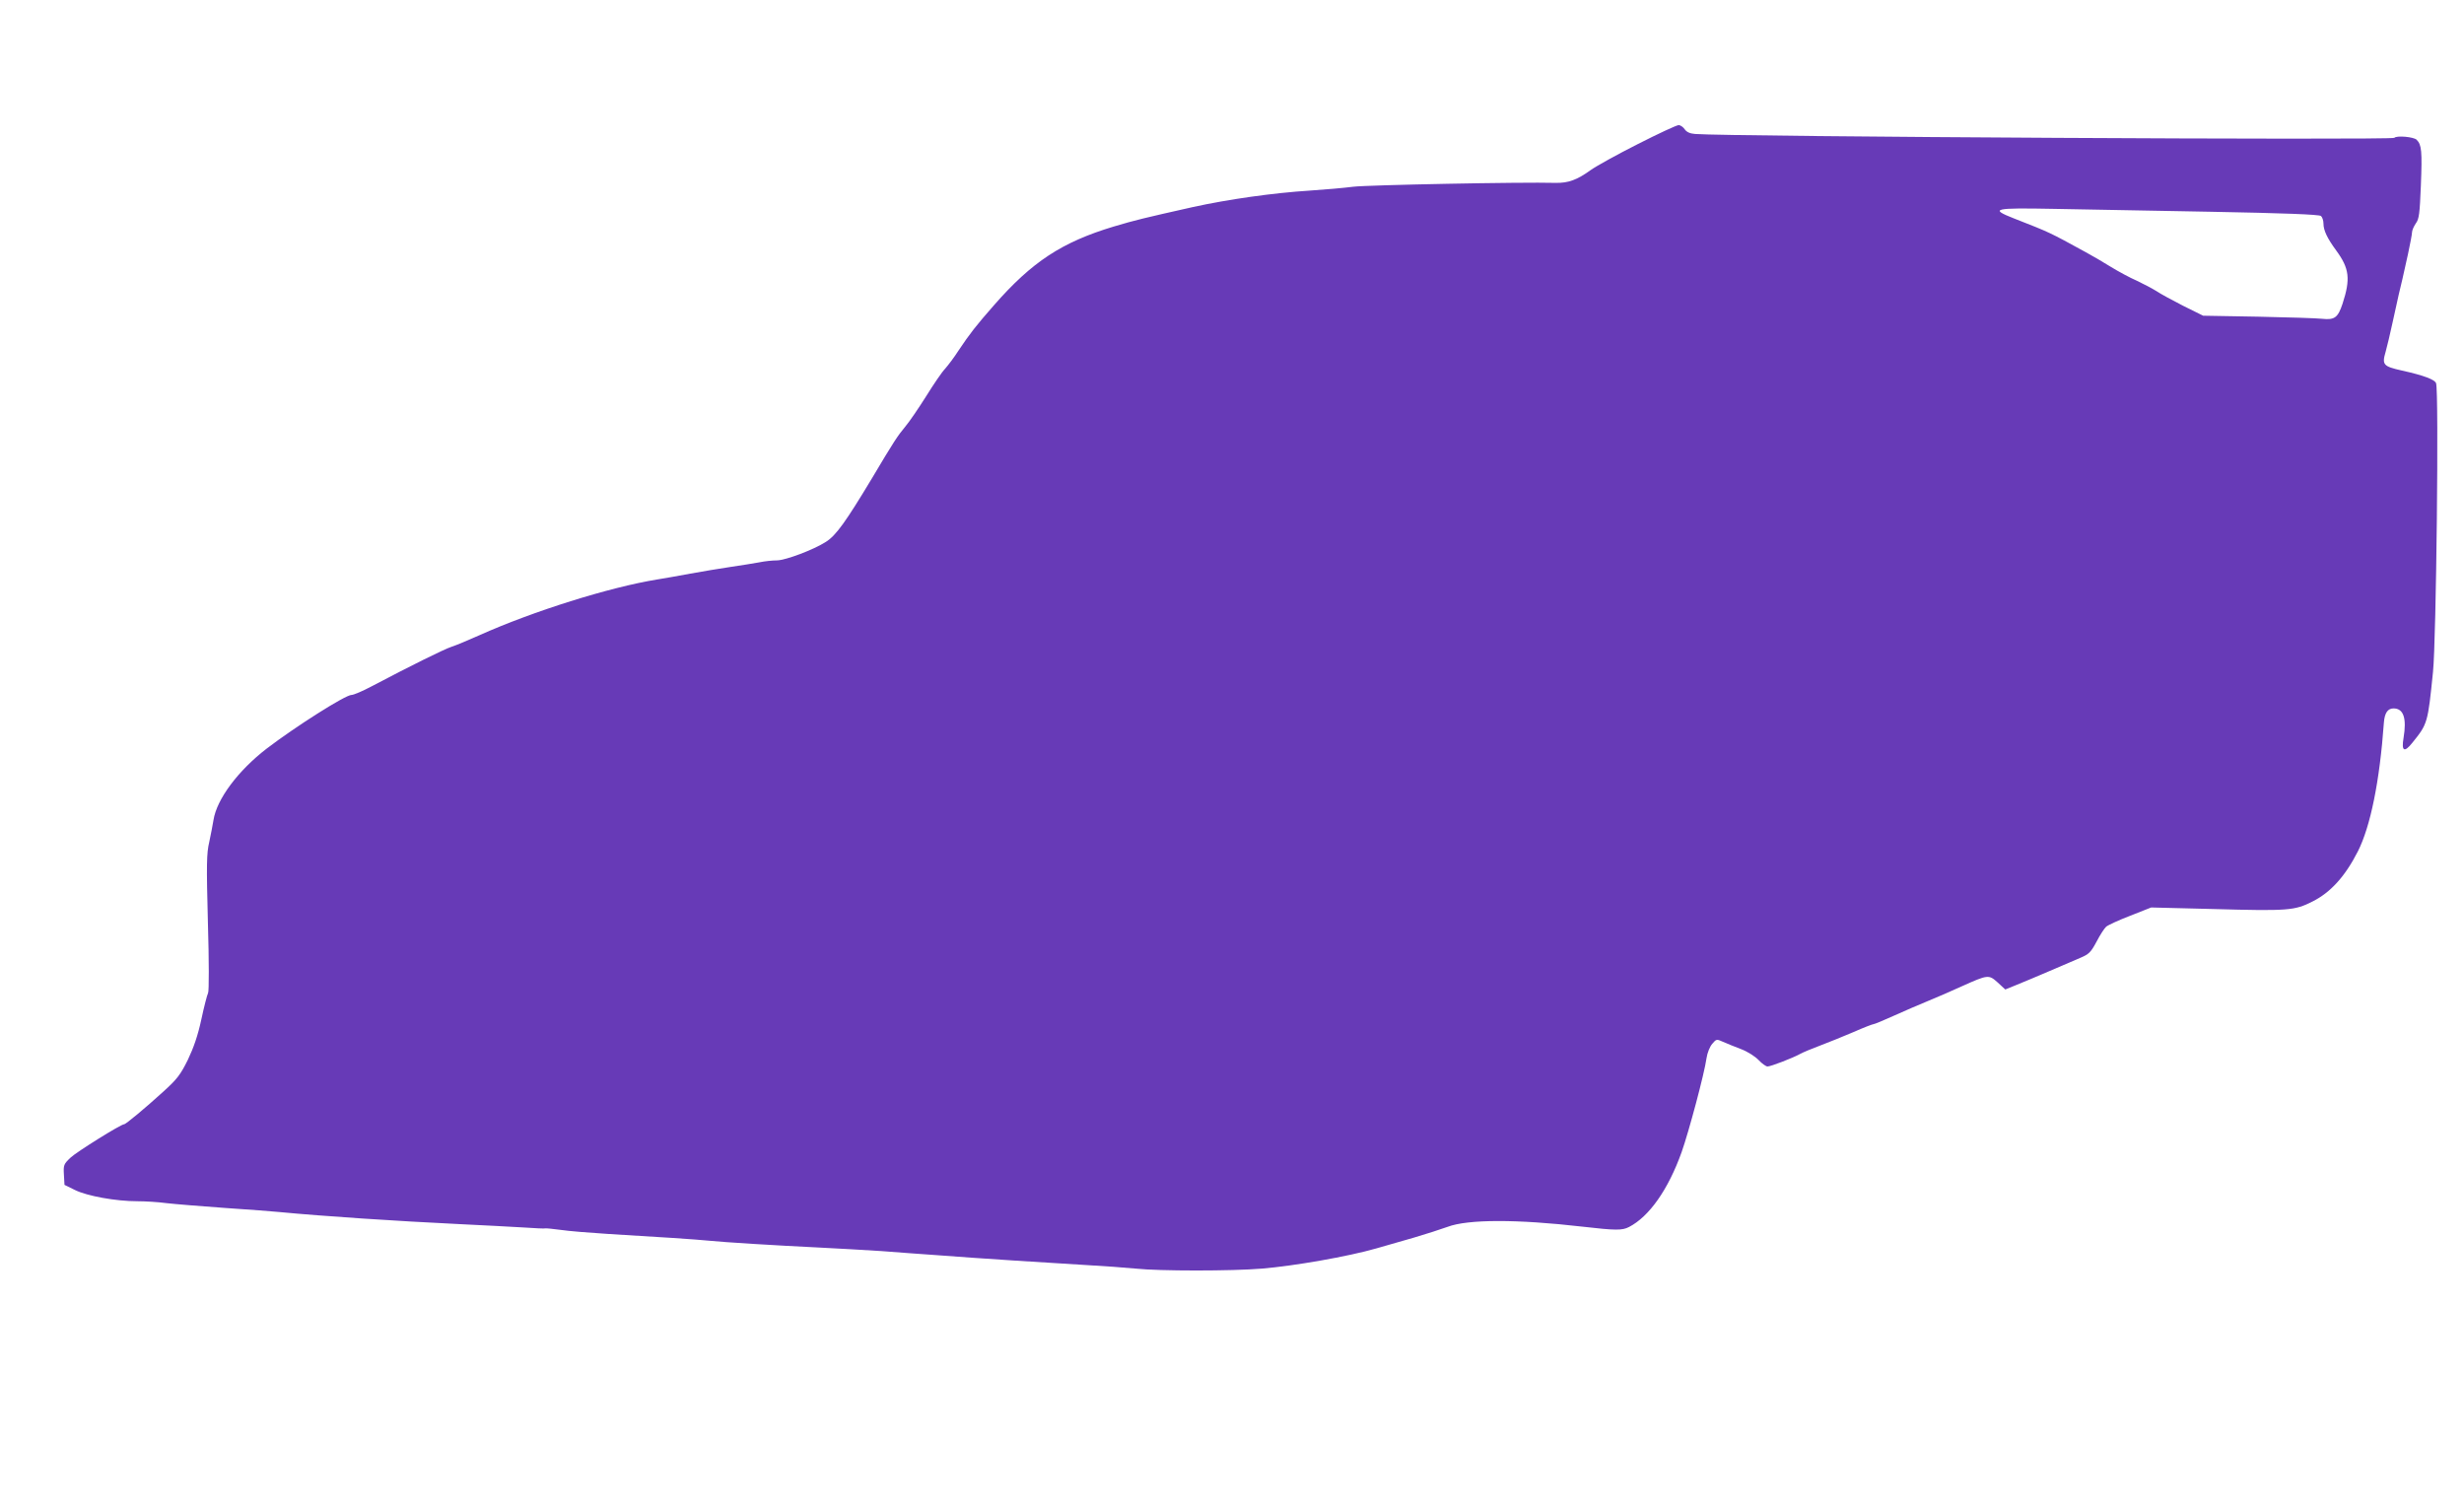 <?xml version="1.0" standalone="no"?>
<!DOCTYPE svg PUBLIC "-//W3C//DTD SVG 20010904//EN"
 "http://www.w3.org/TR/2001/REC-SVG-20010904/DTD/svg10.dtd">
<svg version="1.0" xmlns="http://www.w3.org/2000/svg"
 width="1280pt" height="784pt" viewBox="0 0 1280 784"
 preserveAspectRatio="xMidYMid meet">
<g transform="translate(0,784) scale(0.1,-0.1)"
fill="#673ab7" stroke="none">
<path d="M8509 7092 c-107 -54 -217 -115 -245 -135 -72 -52 -117 -68 -182 -67
-175 5 -980 -11 -1052 -20 -47 -6 -148 -15 -225 -20 -190 -12 -424 -45 -610
-86 -254 -57 -296 -67 -410 -101 -269 -81 -424 -183 -621 -408 -93 -106 -126
-148 -184 -235 -23 -36 -55 -78 -70 -95 -16 -16 -60 -81 -98 -142 -39 -62 -88
-134 -110 -160 -39 -47 -58 -75 -172 -267 -136 -226 -187 -298 -240 -331 -64
-41 -208 -95 -253 -96 -23 0 -64 -4 -92 -10 -27 -5 -95 -16 -150 -24 -55 -8
-149 -24 -210 -35 -60 -11 -137 -25 -170 -30 -248 -40 -646 -165 -925 -290
-58 -26 -123 -53 -145 -60 -37 -12 -213 -99 -414 -205 -47 -25 -94 -45 -105
-45 -32 0 -292 -165 -441 -279 -148 -114 -259 -262 -276 -371 -4 -25 -14 -76
-22 -114 -14 -59 -15 -116 -7 -418 6 -200 6 -357 1 -366 -5 -10 -21 -71 -35
-137 -18 -84 -40 -147 -70 -210 -38 -77 -56 -101 -128 -166 -90 -82 -194 -169
-203 -169 -17 0 -246 -143 -278 -173 -36 -34 -38 -39 -35 -89 l3 -53 55 -27
c63 -31 212 -58 323 -58 41 0 109 -4 153 -10 43 -5 180 -16 304 -25 124 -8
250 -18 280 -21 231 -22 607 -47 940 -63 118 -6 265 -13 325 -17 61 -4 114 -7
119 -5 5 1 41 -3 80 -8 39 -6 150 -15 246 -21 242 -14 466 -29 523 -35 76 -8
354 -25 562 -35 105 -5 255 -14 335 -19 80 -6 208 -16 285 -21 220 -17 584
-40 770 -51 94 -5 213 -14 265 -19 121 -13 499 -13 655 0 169 14 449 63 595
105 47 14 135 39 195 56 61 18 139 43 175 56 105 40 363 40 700 1 173 -20 207
-20 242 -2 105 54 204 194 274 390 37 105 118 407 129 487 4 28 17 60 30 75
21 25 23 25 56 10 19 -8 61 -26 94 -38 34 -13 73 -38 91 -57 17 -18 38 -33 46
-33 17 0 131 44 169 65 14 8 62 28 105 44 43 16 121 48 173 70 52 23 99 41
104 41 5 0 53 20 106 44 53 24 132 58 176 76 44 18 123 52 175 76 138 62 141
62 188 20 l39 -36 59 24 c32 13 109 45 169 71 61 26 133 57 161 69 45 19 55
28 85 84 18 35 41 70 50 78 9 8 65 34 125 57 l109 43 320 -8 c394 -11 425 -8
518 39 94 47 170 131 236 261 65 129 113 363 135 670 4 49 20 72 50 72 52 0
69 -51 52 -153 -12 -70 4 -78 46 -25 79 98 80 101 107 368 17 164 31 1453 16
1499 -6 19 -64 41 -177 66 -98 22 -105 30 -85 98 8 28 24 97 36 152 12 55 26
120 32 145 6 25 15 61 19 80 4 19 17 78 29 130 11 52 21 103 21 113 0 10 9 31
20 47 17 23 20 51 26 197 7 178 4 211 -22 237 -15 15 -104 23 -116 10 -13 -13
-3453 6 -3632 20 -27 2 -44 10 -54 24 -8 12 -22 22 -32 22 -10 0 -105 -44
-211 -98z m2975 -352 c376 -7 564 -14 573 -22 7 -6 13 -24 13 -40 0 -34 19
-75 66 -139 69 -94 75 -148 33 -277 -24 -72 -41 -85 -106 -78 -27 3 -176 8
-333 11 l-285 5 -105 52 c-57 29 -119 63 -138 76 -19 12 -64 36 -100 53 -37
16 -98 49 -137 73 -38 24 -97 58 -130 76 -190 104 -183 101 -372 175 -130 51
-108 56 207 50 140 -3 507 -9 814 -15z"/>
</g>
</svg>
